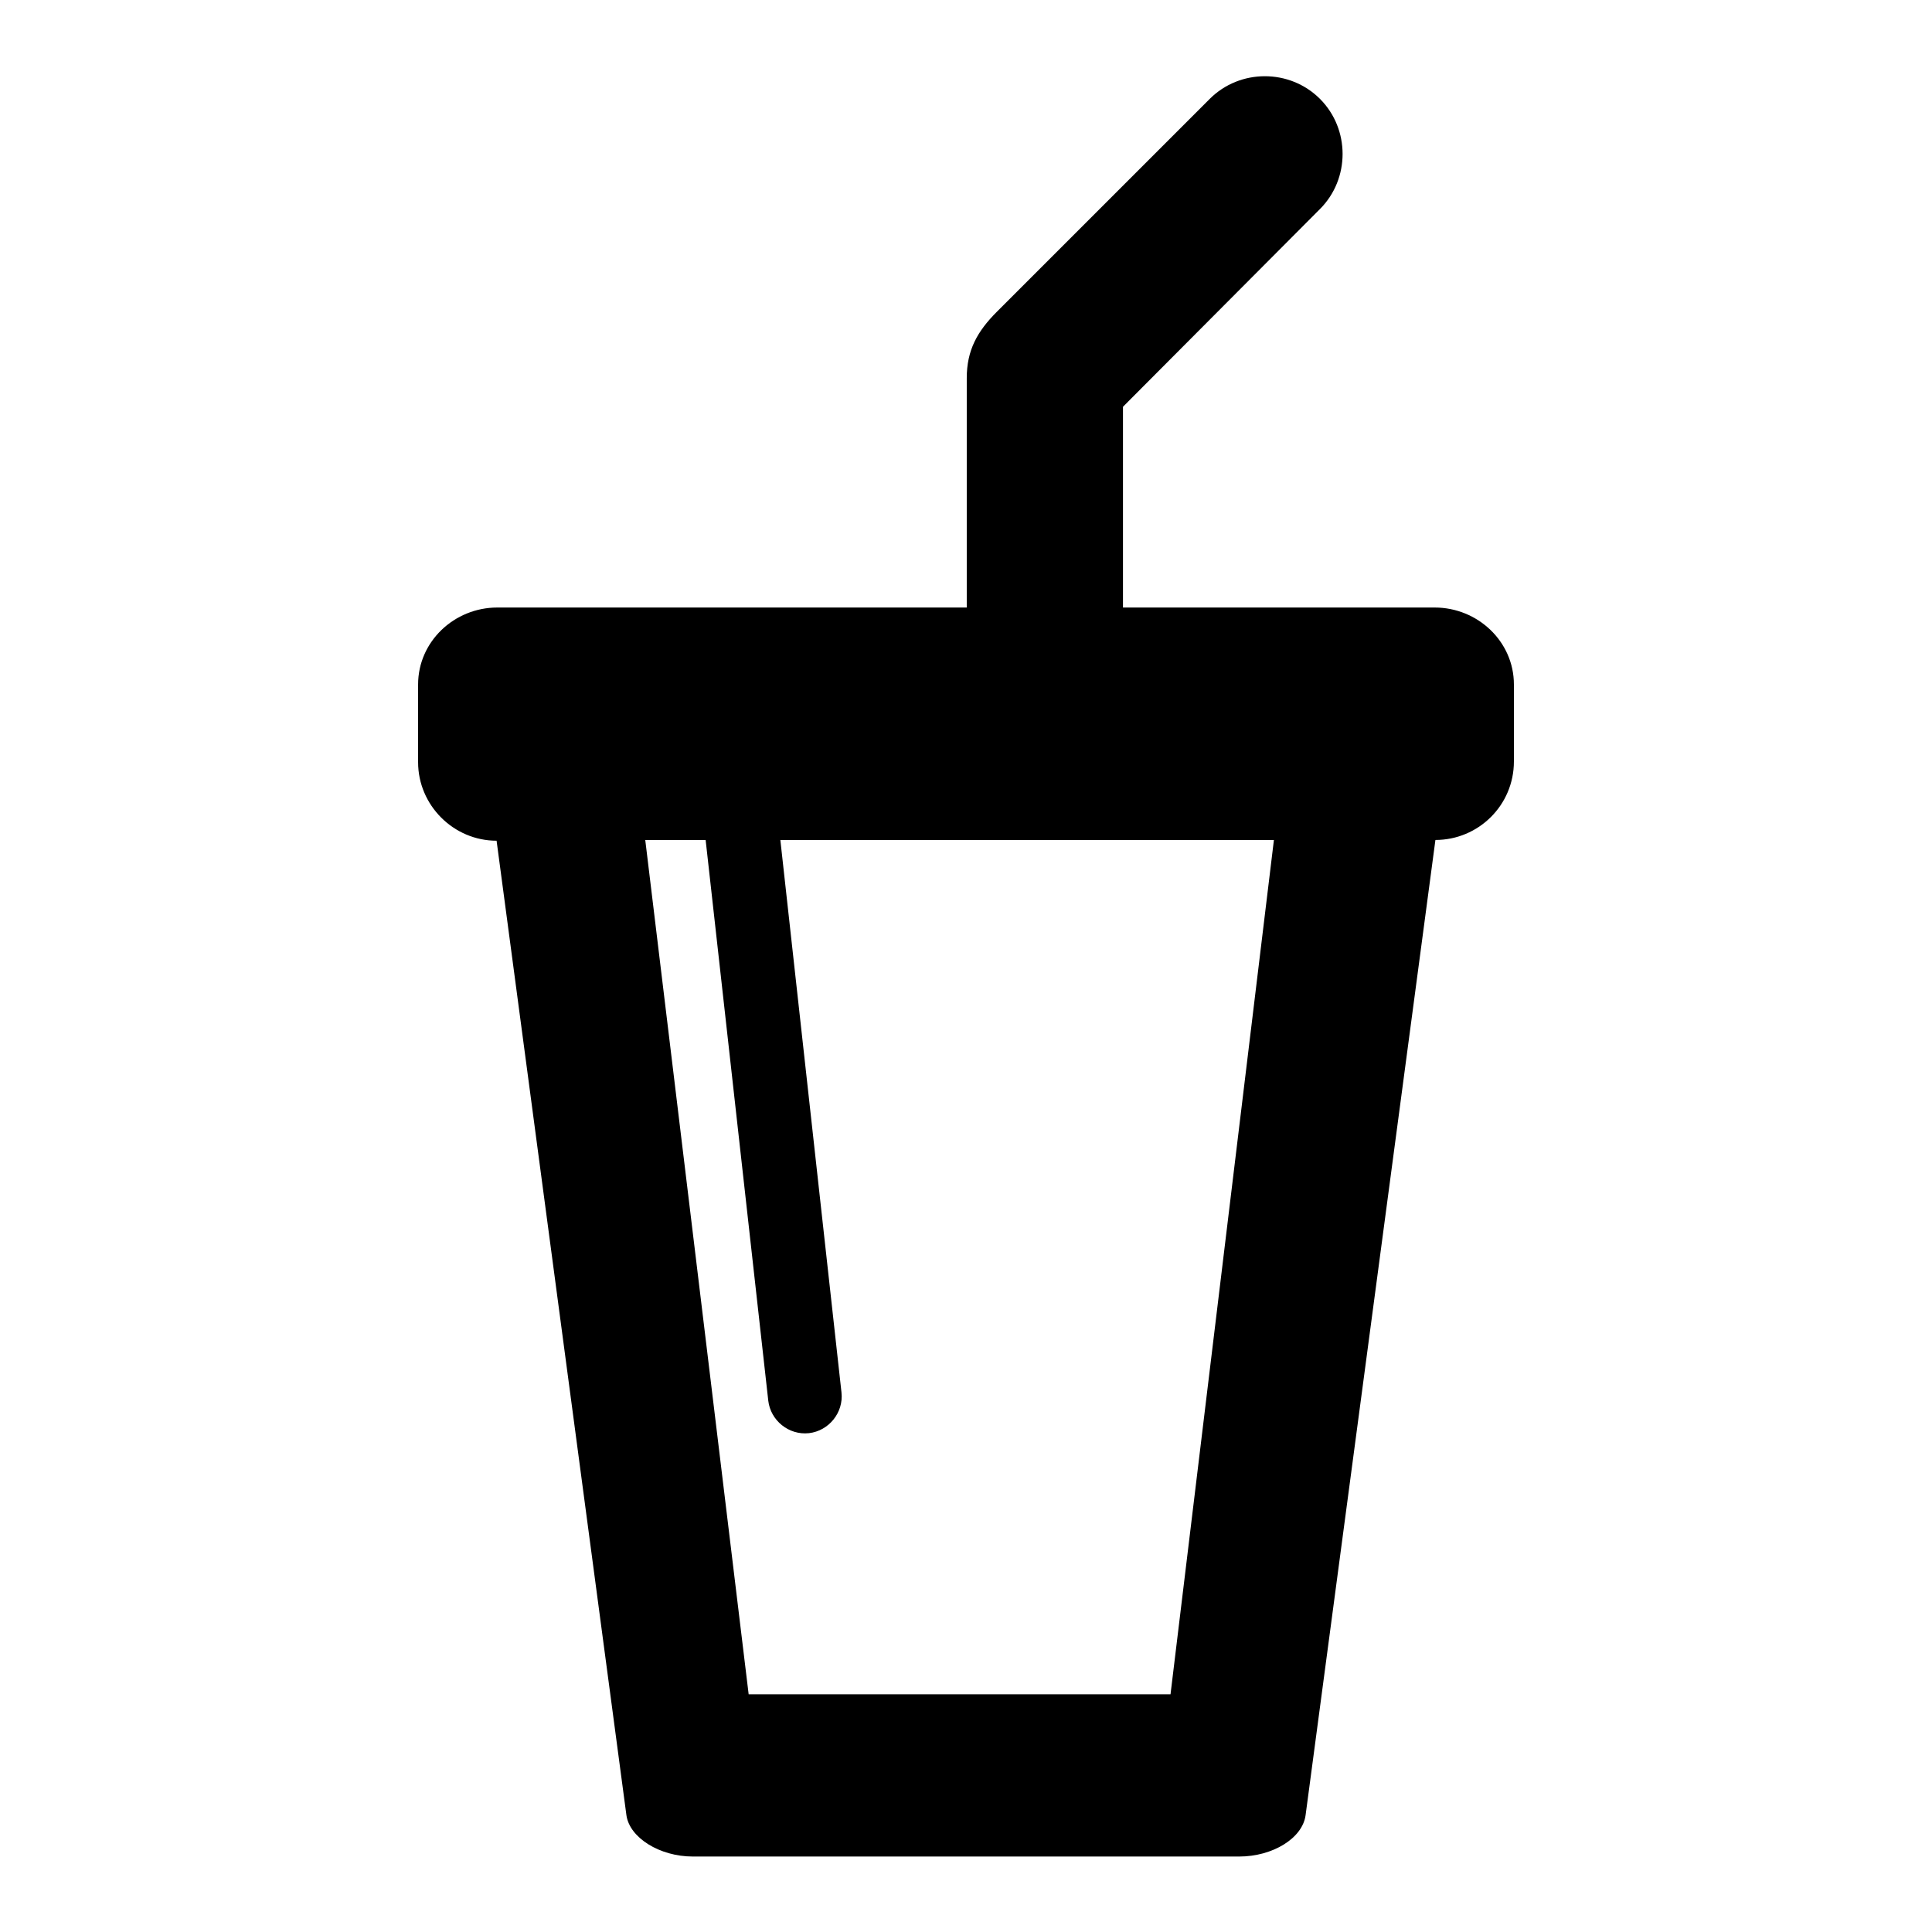<?xml version="1.0" encoding="utf-8"?>
<!-- Svg Vector Icons : http://www.onlinewebfonts.com/icon -->
<!DOCTYPE svg PUBLIC "-//W3C//DTD SVG 1.1//EN" "http://www.w3.org/Graphics/SVG/1.1/DTD/svg11.dtd">
<svg version="1.1" xmlns="http://www.w3.org/2000/svg" xmlns:xlink="http://www.w3.org/1999/xlink" x="0px" y="0px" viewBox="0 0 256 256" enable-background="new 0 0 256 256" xml:space="preserve">
<g><g><g><path fill="#000000" d="M174.9,27.7c4-4,4-10.6,0-14.6c-4-4-10.6-4-14.6,0c0,0-28.1,28.1-28.2,28.2c-2.6,2.6-4,5.1-4,8.8v30.4H65.9c-5.7,0-10.5,4.5-10.5,10.2V101c0,5.7,4.7,10.4,10.4,10.4L83,240.5c0.4,3,4.4,5.5,8.8,5.5h72.4c4.4,0,8.4-2.4,8.8-5.5l17.2-129.2c5.7,0,10.4-4.6,10.4-10.4V90.7c0-5.7-4.8-10.2-10.5-10.2h-41.3V53.9L174.9,27.7z M168.8,111.3l-13.7,113.2H99.2L85.5,111.3h8l8.3,74.3c0.3,2.6,2.7,4.6,5.4,4.3c2.6-0.3,4.6-2.7,4.3-5.4l-8.1-73.2H168.8z"/></g><g></g><g></g><g></g><g></g><g></g><g></g><g></g><g></g><g></g><g></g><g></g><g></g><g></g><g></g><g></g></g></g>
</svg>